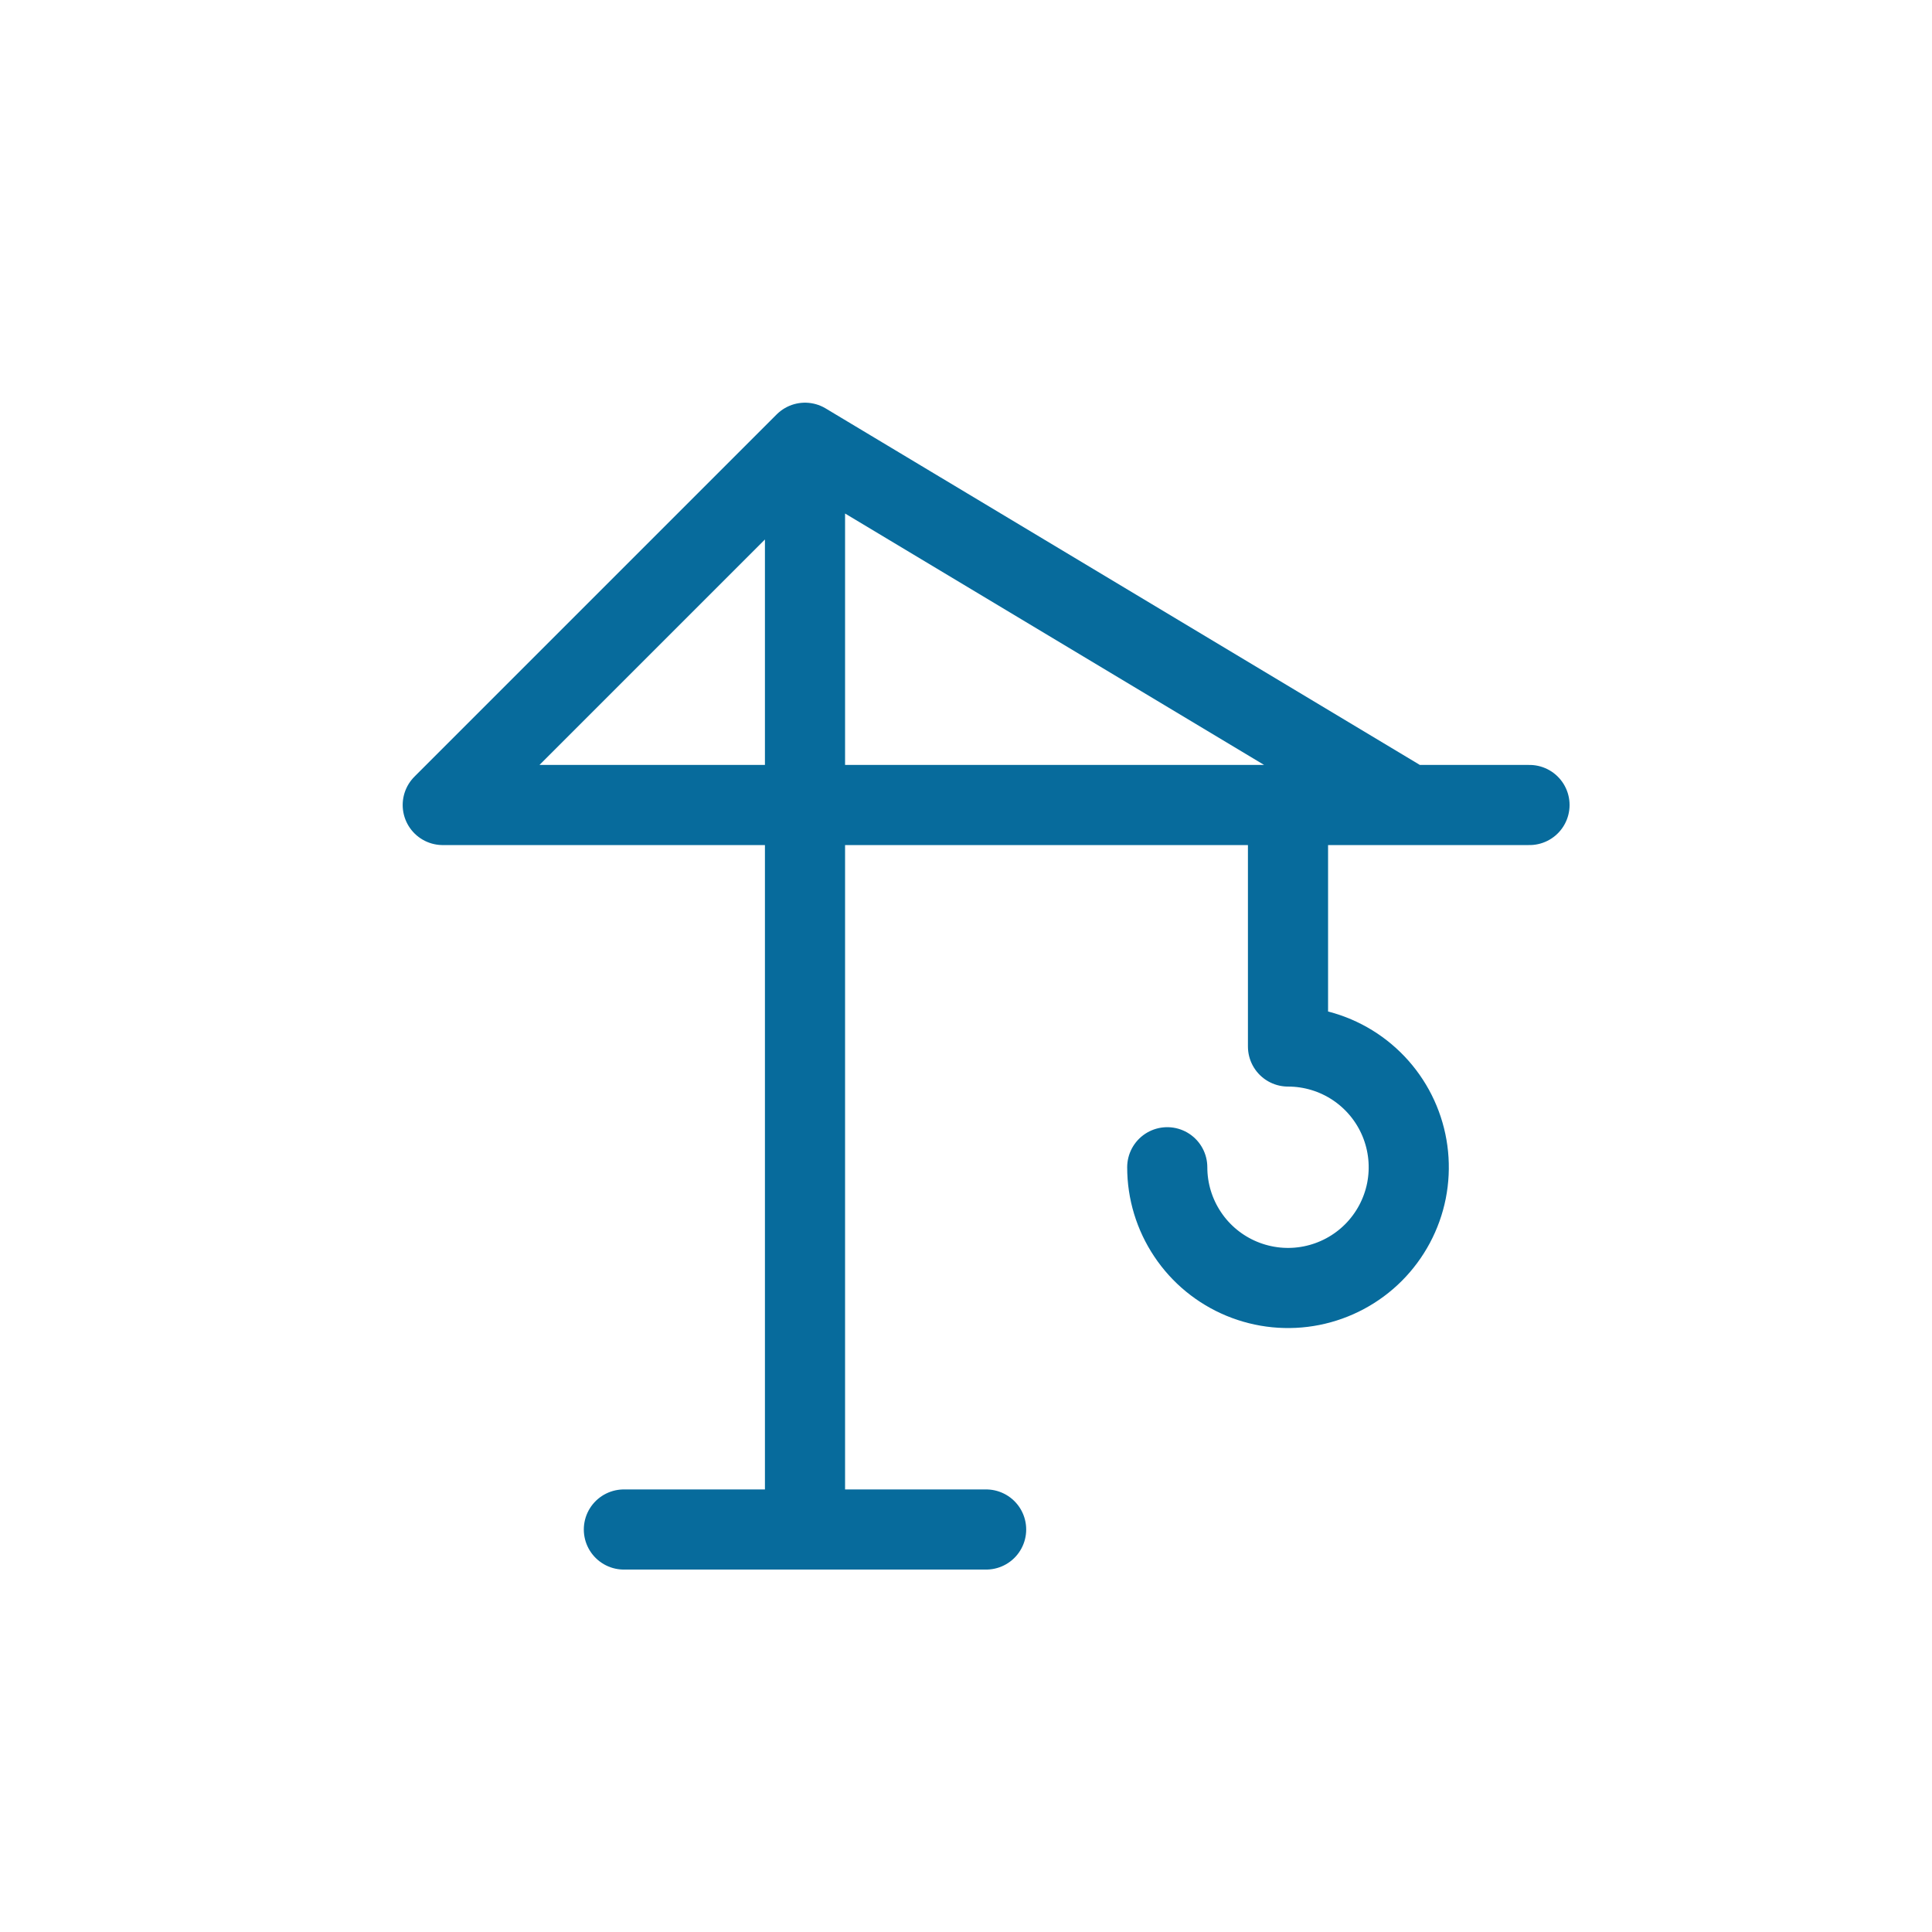 <svg width="48" height="48" viewBox="0 0 48 48" fill="none" xmlns="http://www.w3.org/2000/svg">
<path d="M15.5 38H24.5M20 38V11M20 11L11 20H38M20 11L35 20" stroke="#076B9C" stroke-width="1.991" stroke-linecap="round" stroke-linejoin="round"/>
<path d="M32 20V26C32.594 26 33.174 26.176 33.667 26.505C34.16 26.835 34.545 27.303 34.772 27.852C34.999 28.4 35.058 29.003 34.943 29.585C34.827 30.167 34.541 30.701 34.122 31.121C33.702 31.541 33.167 31.826 32.586 31.942C32.004 32.058 31.4 31.998 30.852 31.771C30.304 31.544 29.835 31.16 29.506 30.666C29.176 30.173 29 29.593 29 29" stroke="#076B9C" stroke-width="1.991" stroke-linecap="round" stroke-linejoin="round"/>
</svg>
